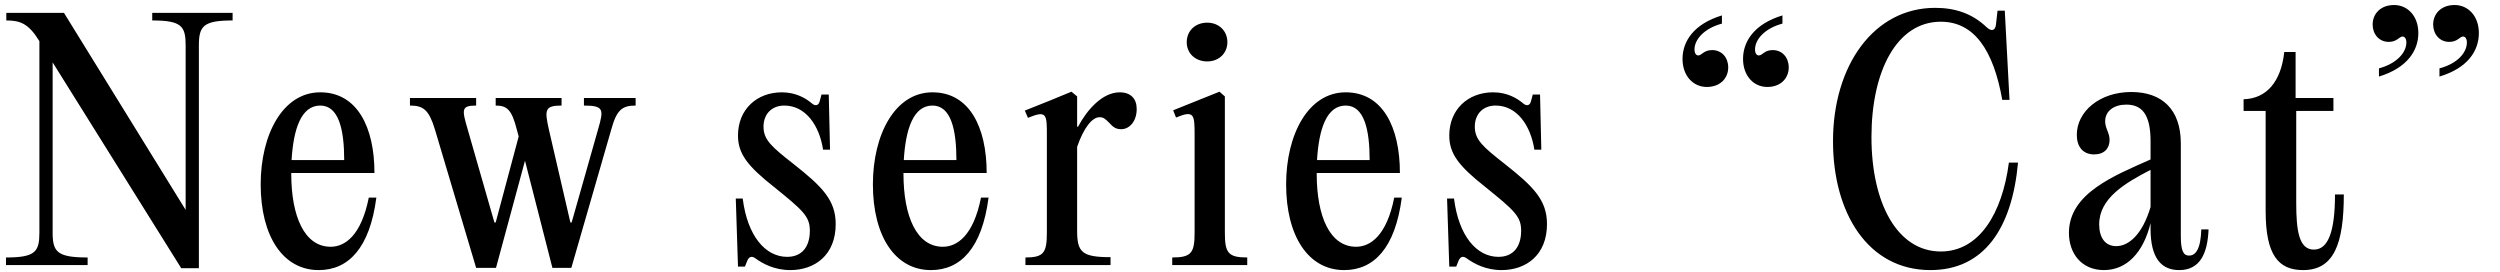 <svg width="349" height="38" viewBox="0 0 349 38" fill="none" xmlns="http://www.w3.org/2000/svg">
<path d="M32.472 1.8V2.856C28.38 2.856 27.764 3.648 27.764 6.332V37.44H25.3L7.348 8.708V32.468C7.348 35.152 7.964 35.944 12.232 35.944V37H0.836V35.944C4.928 35.944 5.5 35.152 5.5 32.468V5.76L5.456 5.672C3.96 3.252 2.772 2.856 0.88 2.856V1.8H8.932L25.916 29.3V6.332C25.916 3.648 25.344 2.856 21.252 2.856V1.8H32.472ZM51.483 27.584H52.539C51.615 34.668 48.623 37.704 44.487 37.704C39.515 37.704 36.391 32.996 36.391 25.736C36.391 18.784 39.471 12.888 44.707 12.888C49.855 12.888 52.275 17.728 52.275 24.152H40.659V24.24C40.659 30.224 42.507 34.448 46.159 34.448C48.139 34.448 50.427 32.908 51.483 27.584ZM44.707 14.736C42.067 14.736 40.967 17.948 40.703 22.348H48.051C48.051 18.124 47.303 14.736 44.707 14.736ZM88.733 13.68V14.736C86.885 14.736 86.093 15.308 85.345 18.036L79.757 37.396H77.117L73.289 22.436L69.241 37.396H66.469L60.705 18.036C59.869 15.308 59.077 14.736 57.229 14.736V13.68H66.469V14.736C64.357 14.736 64.489 15.308 65.281 18.036L69.021 31.06H69.197L72.409 19.048L72.145 18.08C71.441 15.308 70.781 14.736 69.197 14.736V13.68H78.393V14.736C76.017 14.736 76.017 15.352 76.633 18.124L79.625 31.06H79.801L83.497 18.036C84.289 15.308 84.333 14.736 81.517 14.736V13.68H88.733ZM110.327 37.704C108.083 37.704 106.455 36.78 105.531 36.12C104.959 35.68 104.607 35.812 104.343 36.34L103.991 37.22H103.023L102.715 27.716H103.683C104.343 32.952 106.851 35.856 109.887 35.856C111.955 35.856 113.055 34.448 113.055 32.204C113.055 30.224 112.131 29.388 108.039 26.088C104.299 23.14 103.023 21.424 103.023 18.916C103.023 15.264 105.663 12.888 109.139 12.888C111.119 12.888 112.483 13.724 113.275 14.384C113.847 14.912 114.287 14.692 114.419 14.164L114.683 13.196H115.695L115.871 20.896H114.903C114.375 17.464 112.439 14.736 109.491 14.736C107.731 14.736 106.587 15.924 106.587 17.684C106.587 19.532 107.731 20.5 110.811 22.92C114.771 26.044 116.663 27.936 116.663 31.28C116.663 35.636 113.715 37.704 110.327 37.704ZM136.948 27.584H138.004C137.08 34.668 134.088 37.704 129.952 37.704C124.98 37.704 121.856 32.996 121.856 25.736C121.856 18.784 124.936 12.888 130.172 12.888C135.32 12.888 137.74 17.728 137.74 24.152H126.124V24.24C126.124 30.224 127.972 34.448 131.624 34.448C133.604 34.448 135.892 32.908 136.948 27.584ZM130.172 14.736C127.532 14.736 126.432 17.948 126.168 22.348H133.516C133.516 18.124 132.768 14.736 130.172 14.736ZM156.307 12.888C157.847 12.888 158.683 13.768 158.683 15.22C158.683 16.936 157.671 18.036 156.527 18.036C155.735 18.036 155.383 17.728 154.811 17.112C154.239 16.54 154.019 16.364 153.491 16.364C152.479 16.364 151.291 17.816 150.367 20.5V32.204C150.367 35.196 151.027 35.9 155.031 35.9V37H143.151V35.944C145.703 35.944 146.143 35.284 146.143 32.468V18.916C146.143 15.968 146.143 15.352 143.503 16.452L143.063 15.44L146.583 14.032L149.575 12.8L150.367 13.46V17.684H150.499C151.731 15.352 153.887 12.888 156.307 12.888ZM168.527 8.576C166.855 8.576 165.667 7.432 165.667 5.892C165.667 4.308 166.855 3.164 168.527 3.164C170.155 3.164 171.343 4.308 171.343 5.892C171.343 7.432 170.155 8.576 168.527 8.576ZM170.991 13.46V32.468C170.991 35.284 171.431 35.944 174.115 35.944V37H163.643V35.944C166.327 35.944 166.767 35.284 166.767 32.468V18.916C166.767 15.968 166.723 15.352 164.171 16.408L163.775 15.396L170.243 12.8L170.991 13.46ZM194.635 27.584H195.691C194.767 34.668 191.775 37.704 187.639 37.704C182.667 37.704 179.543 32.996 179.543 25.736C179.543 18.784 182.623 12.888 187.859 12.888C193.007 12.888 195.427 17.728 195.427 24.152H183.811V24.24C183.811 30.224 185.659 34.448 189.311 34.448C191.291 34.448 193.579 32.908 194.635 27.584ZM187.859 14.736C185.219 14.736 184.119 17.948 183.855 22.348H191.203C191.203 18.124 190.455 14.736 187.859 14.736ZM209.623 37.704C207.379 37.704 205.751 36.78 204.827 36.12C204.255 35.68 203.903 35.812 203.639 36.34L203.287 37.22H202.319L202.011 27.716H202.979C203.639 32.952 206.147 35.856 209.183 35.856C211.251 35.856 212.351 34.448 212.351 32.204C212.351 30.224 211.427 29.388 207.335 26.088C203.595 23.14 202.319 21.424 202.319 18.916C202.319 15.264 204.959 12.888 208.435 12.888C210.415 12.888 211.779 13.724 212.571 14.384C213.143 14.912 213.583 14.692 213.715 14.164L213.979 13.196H214.991L215.167 20.896H214.199C213.671 17.464 211.735 14.736 208.787 14.736C207.027 14.736 205.883 15.924 205.883 17.684C205.883 19.532 207.027 20.5 210.107 22.92C214.067 26.044 215.959 27.936 215.959 31.28C215.959 35.636 213.011 37.704 209.623 37.704ZM239.016 6.992C240.38 6.992 241.26 8.048 241.26 9.412C241.26 10.908 240.16 12.14 238.268 12.14C236.376 12.14 234.88 10.6 234.88 8.224C234.88 5.76 236.464 3.34 240.38 2.152V3.296C237.916 3.956 236.552 5.496 236.552 6.904C236.552 7.432 236.772 7.74 237.08 7.74C237.564 7.74 237.828 6.992 239.016 6.992ZM247.464 6.992C248.828 6.992 249.708 8.048 249.708 9.412C249.708 10.908 248.608 12.14 246.716 12.14C244.824 12.14 243.328 10.6 243.328 8.224C243.328 5.76 244.912 3.34 248.828 2.152V3.296C246.364 3.956 245 5.496 245 6.904C245 7.432 245.22 7.74 245.528 7.74C246.056 7.74 246.276 6.992 247.464 6.992ZM255.888 19.708C255.888 9.104 261.608 1.096 270.144 1.096C272.96 1.096 275.336 1.888 277.36 3.824C278.02 4.44 278.548 4.264 278.636 3.428L278.856 1.492H279.868L280.528 13.944H279.516C278.284 6.992 275.6 3.032 270.936 3.032C264.776 3.032 261.256 9.94 261.256 19.136C261.256 28.376 264.864 35.108 270.936 35.108C276.304 35.108 279.516 29.784 280.44 22.7H281.716C280.88 31.896 276.964 37.704 269.484 37.704C260.772 37.704 255.888 29.74 255.888 19.708ZM307.302 32.028H308.314C308.182 35.372 307.126 37.704 304.222 37.704C301.714 37.704 300.218 36.032 300.218 31.94V31.148C299.206 35.284 296.874 37.704 293.706 37.704C290.582 37.704 288.822 35.372 288.822 32.512C288.822 26.968 295.202 24.504 300.218 22.26V19.708C300.218 15.924 298.986 14.604 296.83 14.604C295.114 14.604 293.882 15.484 293.882 16.936C293.882 17.948 294.498 18.52 294.498 19.532C294.498 20.72 293.75 21.556 292.342 21.556C290.758 21.556 289.922 20.456 289.922 18.828C289.922 15.572 293.09 12.844 297.534 12.844C301.802 12.844 304.442 15.264 304.442 20.016V32.996C304.442 35.152 304.882 35.68 305.586 35.68C306.51 35.68 307.214 34.8 307.302 32.028ZM295.422 34.36C297.182 34.36 299.074 32.732 300.218 28.904V23.712C296.654 25.56 293.046 27.672 293.046 31.324C293.046 33.172 293.882 34.36 295.422 34.36ZM325.965 27.144H327.197C327.197 34.008 325.833 37.704 321.521 37.704C318.089 37.704 316.285 35.636 316.285 29.476V15.484H313.205V13.856C316.417 13.768 318.441 11.392 318.881 7.256H320.465V13.68H325.745V15.484H320.553V28.332C320.553 32.248 320.949 34.844 323.017 34.844C324.997 34.844 325.965 32.38 325.965 27.144ZM333.465 5.848C332.101 5.848 331.221 4.748 331.221 3.428C331.221 1.932 332.321 0.7 334.213 0.7C336.105 0.7 337.601 2.24 337.601 4.616C337.601 7.08 336.017 9.5 332.101 10.688V9.544C334.565 8.884 335.929 7.344 335.929 5.936C335.929 5.408 335.709 5.1 335.401 5.1C334.917 5.1 334.653 5.848 333.465 5.848ZM341.913 5.848C340.549 5.848 339.669 4.748 339.669 3.428C339.669 1.932 340.769 0.7 342.661 0.7C344.553 0.7 346.049 2.24 346.049 4.616C346.049 7.08 344.509 9.5 340.549 10.688V9.544C343.057 8.884 344.377 7.344 344.377 5.936C344.377 5.408 344.157 5.1 343.849 5.1C343.365 5.1 343.101 5.848 341.913 5.848Z" fill="black"/>
</svg>
